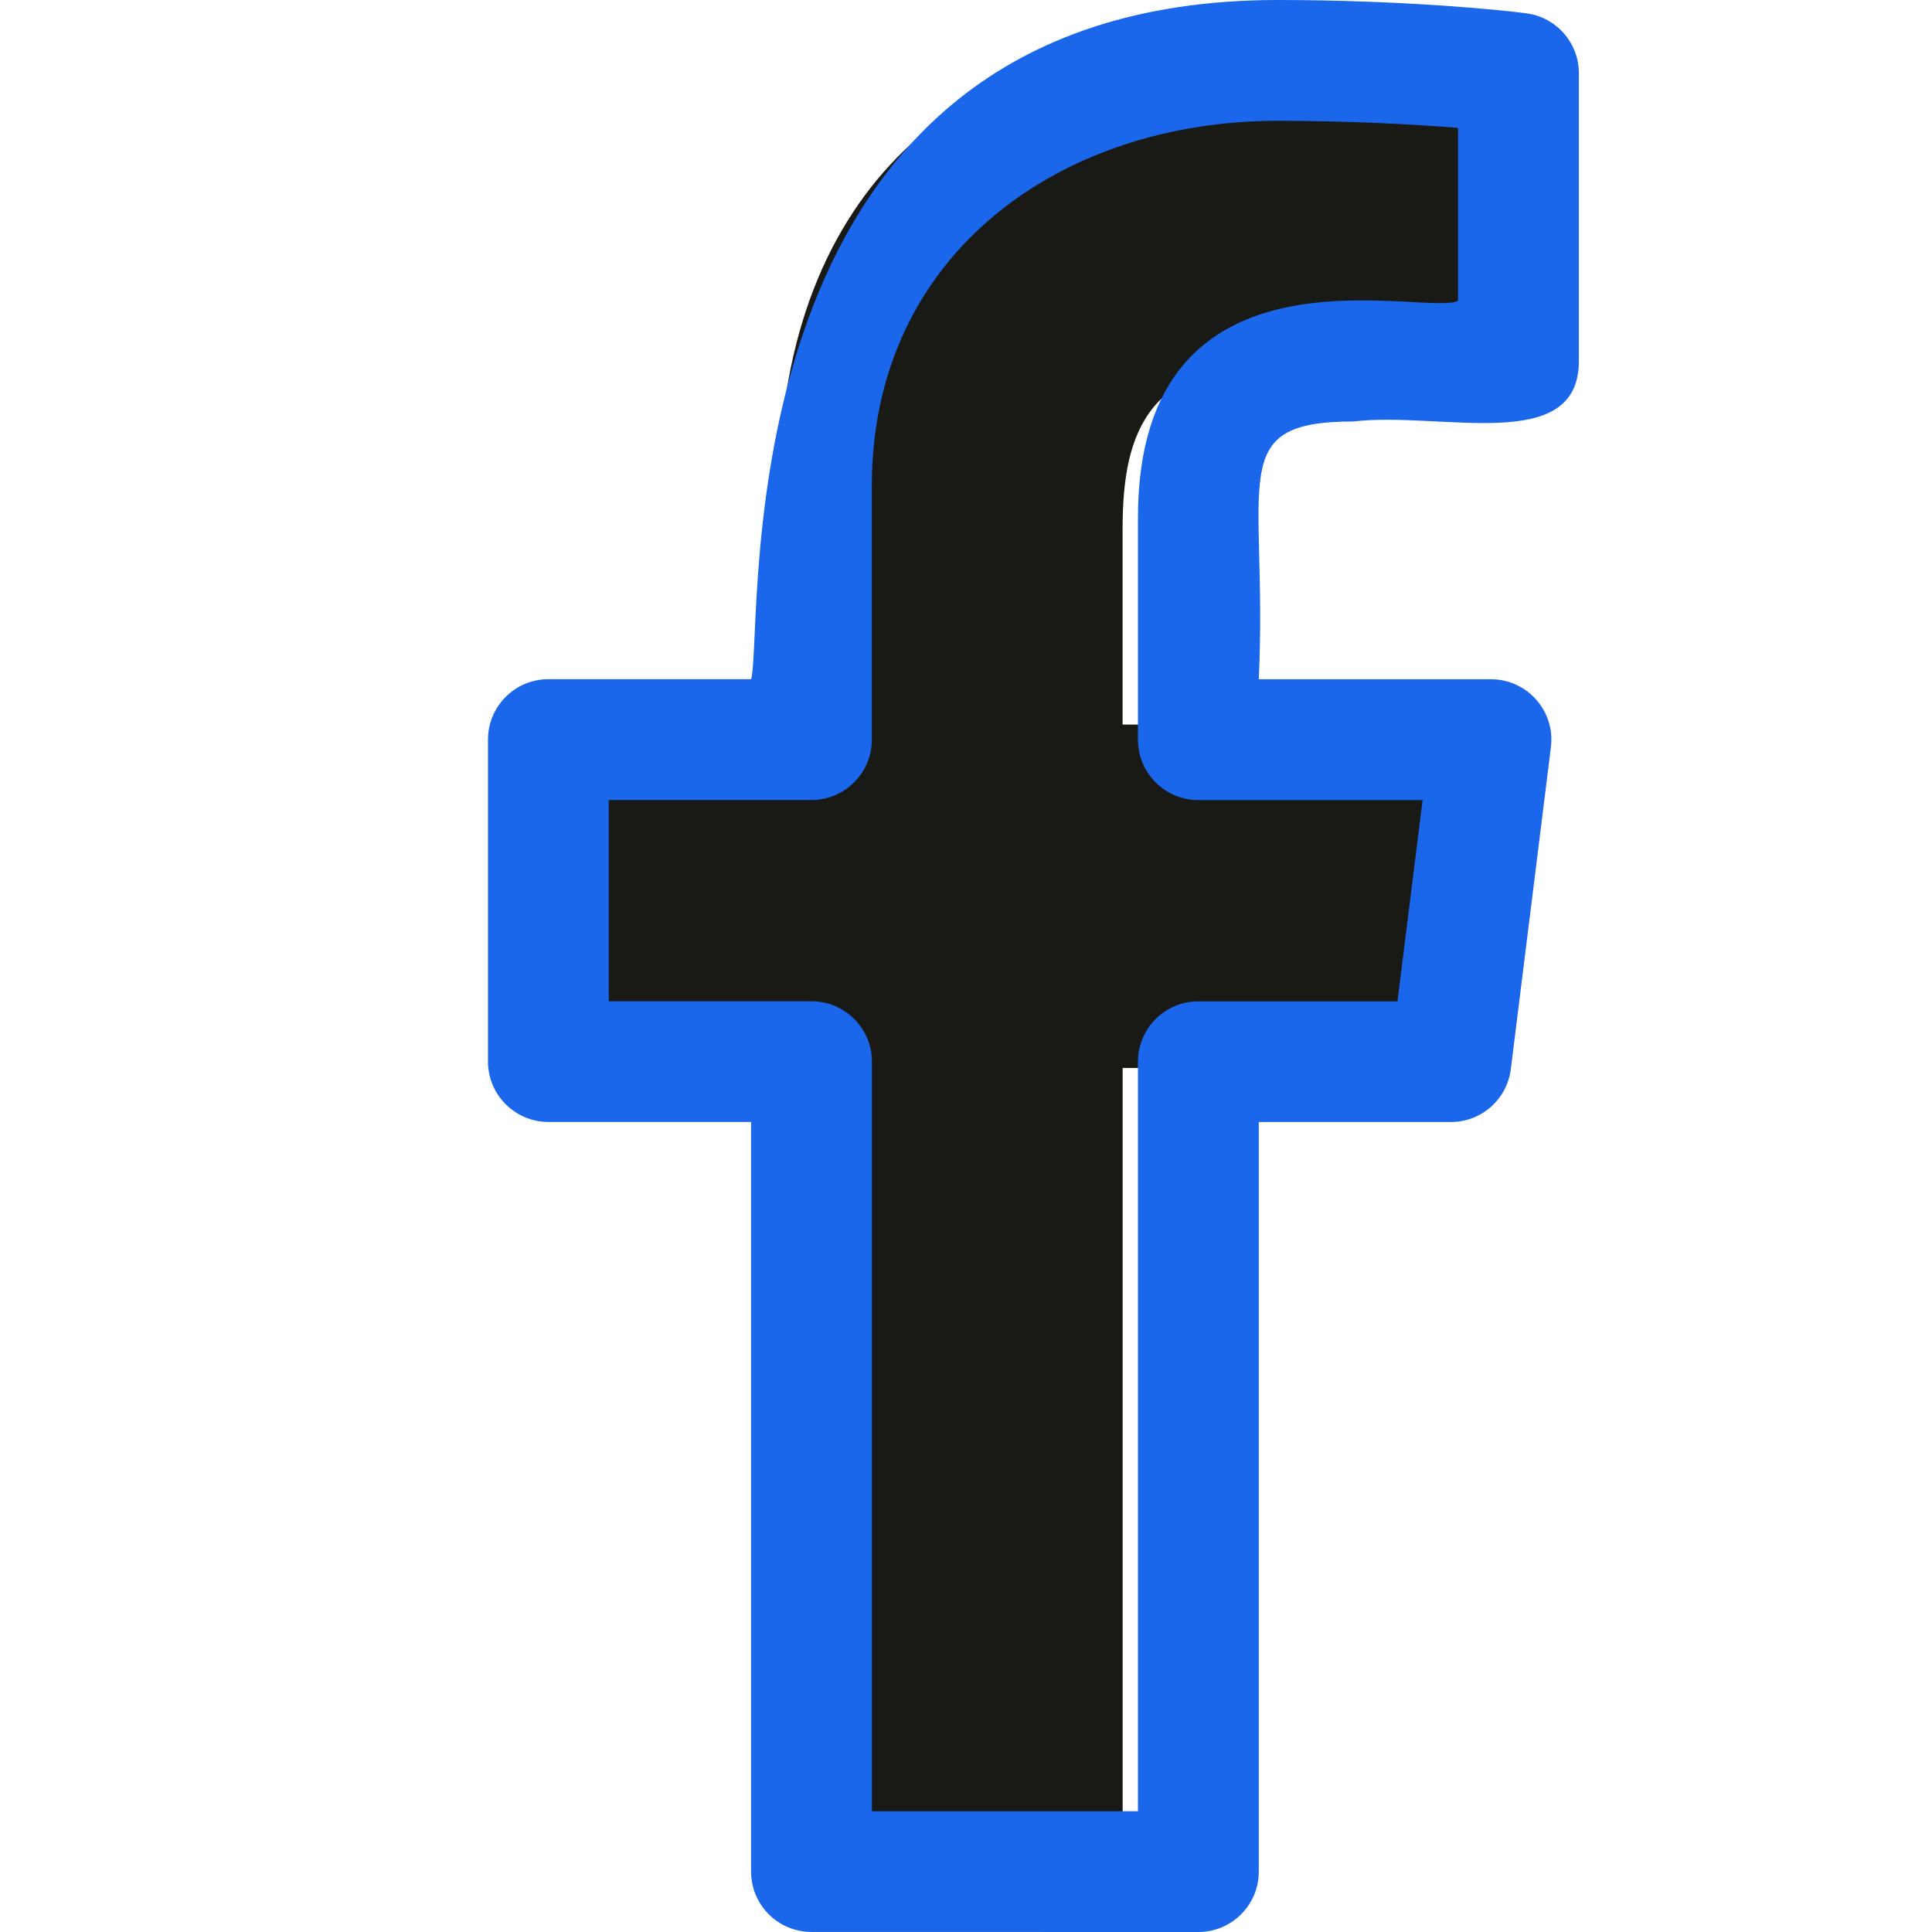 <svg width="60" height="60" viewBox="0 0 60 60" fill="none" xmlns="http://www.w3.org/2000/svg">
<path d="M39.993 11.213H45.47V1.673C44.525 1.542 41.275 1.25 37.49 1.25C29.593 1.25 24.183 6.218 24.183 15.348V22.5H16.718V33.165H24.183V58.125L34.865 58.127V33.167H43.228L44.555 22.503H34.863V16.405C34.868 13.322 35.698 11.213 39.993 11.213Z" fill="#191916"/>
<path d="M17.03 34.843H23.325V58.123C23.325 59.157 24.163 59.998 25.2 59.998L37.218 60C38.255 60 39.093 59.157 39.093 58.125V34.845H45.06C46.005 34.845 46.803 34.14 46.92 33.203L48.165 23.203C48.305 22.087 47.433 21.095 46.305 21.095H39.093C39.375 14.918 38.005 13.09 42.023 13.09C44.743 12.765 49.033 14.143 49.033 11.215V2.272C49.033 1.335 48.34 0.542 47.413 0.415C46.628 0.307 43.525 0 39.678 0C22.153 0 23.76 19.43 23.328 21.093H17.03C15.995 21.093 15.155 21.933 15.155 22.968V32.968C15.155 34.002 15.995 34.843 17.03 34.843ZM18.905 24.845H25.2C26.235 24.845 27.075 24.005 27.075 22.97V15.092C27.075 7.885 32.938 3.752 39.675 3.752C41.87 3.752 43.89 3.86 45.28 3.97V9.342C44.275 9.855 35.34 7.133 35.34 16.085V22.973C35.34 24.008 36.18 24.848 37.215 24.848H44.18L43.4 31.098H37.215C36.18 31.098 35.34 31.938 35.34 32.972V56.25H27.078V32.97C27.078 31.935 26.238 31.095 25.203 31.095H18.905V24.845Z" fill="#1A67EB"/>
</svg>
